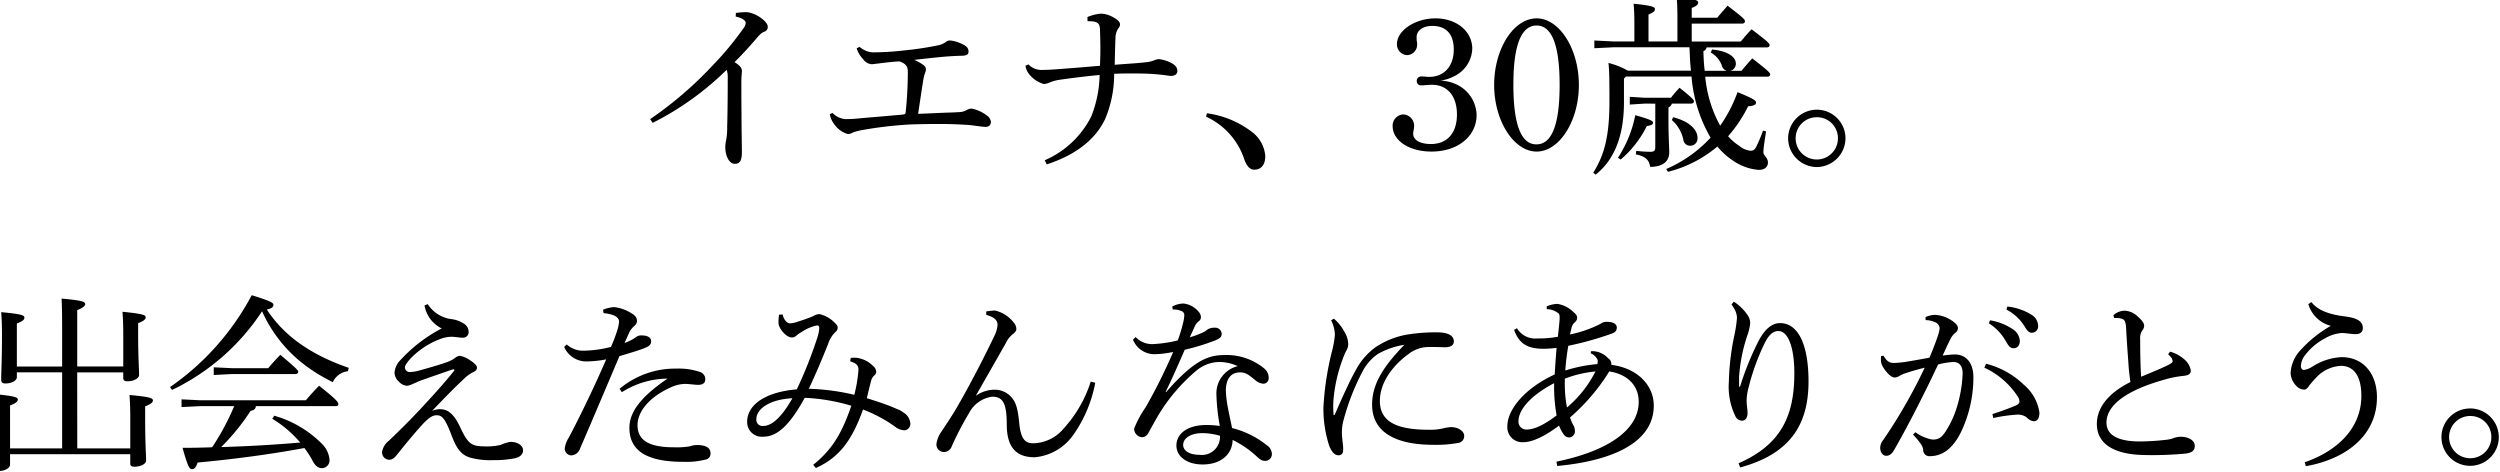 <svg xmlns="http://www.w3.org/2000/svg" width="318" height="60" viewBox="0 0 318 60">
  <path
    d="M-81.984-4.368a37.4,37.4,0,0,0,9.408-6.744,2.494,2.494,0,0,1,.144.984q0,3.744-.072,6.264a8.567,8.567,0,0,1-.12,1.632,5.067,5.067,0,0,0-.12.888c0,1.368.6,2.184,1.2,2.184s.912-.336.912-1.464c0-.936-.048-2.928-.048-4.9C-70.7-7.128-70.7-8.664-70.7-9.552c0-.7.072-1.2.072-1.392,0-.36-.168-.672-.936-1.152,1.08-1.08,1.752-1.824,2.736-2.952.528-.648.744-.792,1.032-.912a.63.63,0,0,0,.456-.648c0-.552-1.08-1.416-2.016-1.7a2.347,2.347,0,0,0-.912-.144,10.221,10.221,0,0,0-1.128.1l-.024.456c.96.216,1.272.576,1.272.792a1.205,1.205,0,0,1-.264.672,38.854,38.854,0,0,1-3.96,4.776A47.352,47.352,0,0,1-82.3-4.848Zm22.536-1.1a3.032,3.032,0,0,0,.6,1.32,3.124,3.124,0,0,0,1.7,1.2,1.258,1.258,0,0,0,.624-.192,6.743,6.743,0,0,1,1.176-.312,50.311,50.311,0,0,1,6.168-.72c1.632-.048,3.144-.072,4.8-.048,1.056.024,1.992.072,2.88.144.576.072,1.536.216,1.824.216.5,0,.72-.264.72-.648a1.166,1.166,0,0,0-.576-.84,4.386,4.386,0,0,0-1.9-.84A1.361,1.361,0,0,0-42.048-6a2.012,2.012,0,0,1-.984.264c-.768.048-1.128.048-1.752.072-1.2.048-2.16.1-3.432.144.264-1.728.432-2.9.648-4.248a5.1,5.1,0,0,1,.24-.96,1.144,1.144,0,0,0,.1-.48c0-.192-.1-.384-.432-.6a5.406,5.406,0,0,0-1.056-.576c1.248-.144,2.544-.288,3.864-.408.912-.072,1.512-.1,2.28-.12.624-.024.768-.216.768-.552,0-.36-.216-.672-.768-.912a4.48,4.48,0,0,0-1.608-.48,1.029,1.029,0,0,0-.576.24,2.493,2.493,0,0,1-.816.36,40.771,40.771,0,0,1-4.44.672,34.6,34.6,0,0,1-3.624.24,2.79,2.79,0,0,1-1.1-.144,3.526,3.526,0,0,1-.936-.552l-.36.192a3.439,3.439,0,0,0,.84,1.392,1.434,1.434,0,0,0,1.056.624c.192,0,.408-.048.7-.072.96-.12,1.9-.24,2.856-.288.888.336,1.056.7,1.056,1.368A50.224,50.224,0,0,1-49.8-5.712c-.024.216-.12.264-.408.288-1.8.168-3.864.336-5.232.456a18.416,18.416,0,0,1-1.968.12,2.528,2.528,0,0,1-1.7-.792ZM-26.664-17.3c1.272-.024,1.56.24,1.584,1.08s.048,1.632.048,2.376-.024,1.464-.048,2.208c-1.9.168-3.96.336-5.664.456-.7.048-1.152.072-1.656.072a2.233,2.233,0,0,1-1.776-.7l-.384.168a2.247,2.247,0,0,0,.552,1.176,3.741,3.741,0,0,0,1.776,1.152,2.133,2.133,0,0,0,.744-.192,5.2,5.2,0,0,1,1.368-.36c1.32-.192,3.216-.432,4.992-.6a14.977,14.977,0,0,1-1.056,5.256A11.862,11.862,0,0,1-32.112.384l.264.528c3.936-1.3,6.24-3.312,7.416-5.76a14.649,14.649,0,0,0,1.152-5.76c.792-.048,1.584-.048,2.352-.048,1.152,0,2.232.024,3.216.12,1.056.1,1.416.192,1.656.192.456,0,.816-.216.816-.6,0-.48-.264-.816-.936-1.128a4.341,4.341,0,0,0-1.416-.408,1.842,1.842,0,0,0-.576.144,3.894,3.894,0,0,1-1.176.264c-1.032.12-2.064.168-3.864.312.024-1.1.048-2.28.1-3.48a2.3,2.3,0,0,1,.336-1.128.8.8,0,0,0,.24-.528c0-.312-.312-.624-.96-.96a3.311,3.311,0,0,0-1.488-.408,5.641,5.641,0,0,0-1.7.432ZM-11.592-5.16A9.082,9.082,0,0,1-6.768.144c.312.936.72,1.44,1.32,1.44.84,0,1.392-.6,1.392-1.728A4.254,4.254,0,0,0-5.88-3.312a12.025,12.025,0,0,0-5.592-2.28ZM18.216-9.744a5.127,5.127,0,0,0,1.68-.528A4.029,4.029,0,0,0,22.272-13.8c0-2.208-1.992-3.864-4.68-3.864-2.568,0-4.9,1.536-4.9,3.264a1.366,1.366,0,0,0,1.3,1.416,1.341,1.341,0,0,0,1.272-1.392c0-.1-.024-.24-.048-.432a3.224,3.224,0,0,1-.024-.456c0-.864.816-1.44,1.992-1.44,1.776,0,2.736,1.056,2.736,3,0,2.112-1.224,3.48-3.1,3.48a4.453,4.453,0,0,1-.528-.024,3.552,3.552,0,0,0-.48-.024.548.548,0,0,0-.6.576.531.531,0,0,0,.6.552,3.784,3.784,0,0,0,.456-.024c.312-.024.6-.048.864-.048,1.968,0,3.192,1.416,3.192,3.792,0,2.352-1.248,3.744-3.312,3.744-1.368,0-2.256-.5-2.256-1.32a2.738,2.738,0,0,1,.072-.5,4.232,4.232,0,0,0,.048-.456,1.443,1.443,0,0,0-1.368-1.488A1.427,1.427,0,0,0,12.144-3.96c0,1.848,2.112,3.24,4.944,3.24,3.336,0,5.736-1.944,5.736-4.656a4.414,4.414,0,0,0-2.736-3.96A5.158,5.158,0,0,0,18.216-9.744Zm6.84.552c0,4.56,2.5,8.472,5.4,8.472s5.376-3.888,5.376-8.472-2.472-8.472-5.376-8.472C27.528-17.664,25.056-13.776,25.056-9.192Zm2.448-.1c0-4.92.984-7.464,2.952-7.464,1.944,0,2.928,2.52,2.928,7.56s-.984,7.56-2.952,7.56S27.5-4.176,27.5-9.288Zm24.336-1.7c-.1-.792-.144-1.608-.168-2.5a.632.632,0,0,0,.408-.48h7.656c.24,0,.36-.12.36-.288,0-.192-.192-.432-2.3-2.016-.528.552-.936,1.032-1.368,1.56h-6.24v-2.28h6.384c.24,0,.384-.12.384-.288,0-.24-.144-.408-2.208-1.992-.456.528-.888,1.008-1.32,1.536h-3.24v-1.248c.7-.264.816-.48.816-.7,0-.264-.384-.456-2.736-.7.072.816.1,1.536.1,2.544v3.12H44.688v-3.432c.7-.264.816-.456.816-.7,0-.264-.384-.432-2.712-.672.072.792.1,1.488.1,2.5v2.3H40.2l-2.4-.12v.984l2.4-.12h9.7c.048.984.072,1.992.192,2.976H42.072a9.838,9.838,0,0,0-2.472-.984c.1,1.08.12,1.8.12,4.92,0,4.32-.624,6.768-2.064,9.048l.312.24c2.352-1.872,3.6-4.872,3.6-9.216v-3l.24-.264H50.16a18.442,18.442,0,0,0,2.424,7.776,16.516,16.516,0,0,1-5.64,3.984l.216.36a15.635,15.635,0,0,0,6.288-3.216A9.287,9.287,0,0,0,55.584.528a6.568,6.568,0,0,0,3.12,1.08c.744,0,1.176-.36,1.176-.936,0-.648-.576-.84-.576-1.32,0-.576.216-1.752.336-2.64l-.384-.1a21.056,21.056,0,0,1-.864,2.064c-.216.408-.432.5-.72.5a2.659,2.659,0,0,1-1.44-.624,6.832,6.832,0,0,1-1.416-1.224A17.336,17.336,0,0,0,57.36-6.48c.792-.048,1.008-.24,1.008-.456,0-.264-.192-.456-2.352-1.344a18.406,18.406,0,0,1-2.208,4.272,15.862,15.862,0,0,1-1.9-6.24h7.9c.24,0,.36-.12.36-.288,0-.192-.24-.456-2.28-2.04-.5.552-.936,1.056-1.368,1.584H55.08a.91.91,0,0,0,.72-.912c0-.792-.888-1.584-3.024-1.8l-.168.384a3.057,3.057,0,0,1,1.44,1.752.9.9,0,0,0,.6.576ZM45.552-6.816v5.5c0,.456-.12.624-.6.624a15.516,15.516,0,0,1-1.824-.12L43.08-.36c1.224.24,1.68.7,1.824,1.584,1.56,0,2.424-.672,2.424-1.824,0-.72-.1-1.944-.1-4.3v-1.44a.722.722,0,0,0,.432-.48h2.424c.24,0,.384-.12.384-.288s-.144-.384-1.824-1.728a13.046,13.046,0,0,0-1.1,1.272H44.208l-1.9-.12V-6.7l1.9-.12ZM41.16.288A13.448,13.448,0,0,0,44.472-3.96c.6-.1.792-.216.792-.432s-.24-.384-2.256-.96A15.3,15.3,0,0,1,40.8.072Zm6.5-5.016a4.536,4.536,0,0,1,1.464,2.52.859.859,0,0,0,.888.744.916.916,0,0,0,.912-.984c0-1.032-.96-2.088-3.1-2.64ZM66.1-6.048A3.662,3.662,0,0,0,62.448-2.4,3.678,3.678,0,0,0,66.1,1.248,3.678,3.678,0,0,0,69.744-2.4,3.646,3.646,0,0,0,66.1-6.048Zm0,.96A2.654,2.654,0,0,1,68.784-2.4,2.684,2.684,0,0,1,66.1.288,2.684,2.684,0,0,1,63.408-2.4,2.668,2.668,0,0,1,66.1-5.088Zm-221.28,32.456h5.856v.7c0,.312.168.432.528.432.816,0,1.488-.384,1.488-.792,0-.672-.12-2.352-.12-5.016V21.1c.792-.288.96-.528.96-.744,0-.264-.264-.432-2.952-.7.072.96.1,1.776.1,2.976v3.984h-5.856V19.448c.816-.336,1.008-.552,1.008-.768,0-.288-.288-.456-3-.7.048.912.072,2.04.072,4.056v4.584h-5.76V21.152c.792-.312.96-.528.96-.744,0-.288-.264-.456-2.952-.7.072.936.1,1.752.1,3,0,2.976-.1,4.68-.1,5.568,0,.384.168.5.552.5.768,0,1.44-.36,1.44-.792v-.624h5.76V37.04h-6.624V31.568c.792-.288.984-.528.984-.744,0-.264-.264-.432-2.976-.7.072.96.1,1.776.1,3.024,0,3.7-.1,5.352-.1,6.264,0,.36.192.5.576.5.768,0,1.416-.384,1.416-.816v-1.32h15.288V38.96c0,.288.168.408.528.408.816,0,1.488-.36,1.488-.792,0-.648-.12-2.208-.12-5.3V31.688c.792-.312.984-.528.984-.744,0-.288-.264-.456-2.976-.7.072.936.1,1.776.1,2.976V37.04h-6.744Zm24.816,5.9a14.436,14.436,0,0,1,3.552,3.024c-3.36.288-6.7.48-10.056.576a27.582,27.582,0,0,0,3.744-4.608c.456-.072.648-.288.672-.6H-122.3c.24,0,.336-.1.336-.264,0-.216-.192-.552-2.448-2.328-.528.528-1.248,1.32-1.68,1.848h-13.416l-2.4-.12v.984l2.4-.12h4.3a31.368,31.368,0,0,1-2.808,5.232c-1.248.048-2.52.072-3.768.072.672,2.352.864,2.712,1.2,2.712.288,0,.5-.168.72-.84,3.936-.36,8.976-.984,13.584-1.848a11.364,11.364,0,0,1,1.08,1.7c.336.6.7.864,1.152.864a1,1,0,0,0,.96-1.128,3.267,3.267,0,0,0-.888-1.9,13.988,13.988,0,0,0-6.144-3.648ZM-143.112,29.6a28.36,28.36,0,0,0,11.448-10.008,17.542,17.542,0,0,0,5.784,7.1,22.766,22.766,0,0,0,3.216,1.92,2.4,2.4,0,0,1,1.92-1.392l.1-.432c-4.752-1.632-8.208-4.032-10.416-7.416.7-.144.84-.384.84-.576,0-.288-.24-.456-2.76-1.248A33.036,33.036,0,0,1-143.376,29.24Zm5.3-2.88V27.7l2.3-.12h8.064c.24,0,.384-.12.384-.288s-.192-.408-2.28-2.16c-.576.6-1.128,1.2-1.536,1.7H-135.5ZM-111,18.848a3.993,3.993,0,0,0,2.184,2.928,19.055,19.055,0,0,0-5.256,4.032,2.591,2.591,0,0,0-.744,1.584,1.6,1.6,0,0,0,.552,1.152,1.565,1.565,0,0,0,1.032.528,2.1,2.1,0,0,0,.7-.216c.456-.192.72-.336,1.176-.5,1.032-.36,2.4-.84,3.936-1.368.1-.024.216,0,.216.072a.132.132,0,0,1-.048.12c-.984,1.248-2.232,2.64-3.6,4.128-1.584,1.728-3.048,3.192-4.68,4.752a2.266,2.266,0,0,0-.864,1.392.94.94,0,0,0,.864,1.032c.336,0,.648-.144,1.032-.648,1.3-1.632,2.592-3.168,3.456-4.08.768-.768,1.176-.936,1.584-.936.624,0,1.032.288,1.848,2.424.672,1.8,1.248,2.688,2.64,3.024a9.889,9.889,0,0,0,2.688.264,13.559,13.559,0,0,0,2.784-.24c.648-.144,1.032-.5,1.032-1.032,0-.6-.7-1.056-1.608-1.056a4.867,4.867,0,0,0-1.224.384,7.643,7.643,0,0,1-2.064.192c-1.608-.024-2.064-.24-3.048-2.328-.576-1.248-1.32-2.4-2.544-2.4a2.293,2.293,0,0,0-1.08.216c1.9-1.992,2.9-3,4.056-4.08a4.33,4.33,0,0,1,1.152-.84c.312-.144.5-.312.5-.576s-.264-.552-.936-.984a3.057,3.057,0,0,0-1.272-.528,1.136,1.136,0,0,0-.6.288,4.476,4.476,0,0,1-1.176.576c-1.032.36-2.592.792-3.456,1.032a4.988,4.988,0,0,1-1.056.168.623.623,0,0,1-.672-.552c0-.264.192-.576.72-1.176a10.3,10.3,0,0,1,3.768-2.472,4.148,4.148,0,0,1,1.44-.288c.408,0,1.032.12,1.44.12a.716.716,0,0,0,.744-.744,1.281,1.281,0,0,0-.552-1.008,3.8,3.8,0,0,0-1.536-.6,4.2,4.2,0,0,1-3.12-1.92Zm22.776.984c1.248.12,1.968.48,1.968,1.08a4.94,4.94,0,0,1-.24,1.152,18.853,18.853,0,0,1-.792,2.064,14.734,14.734,0,0,1-3.456.48,3.035,3.035,0,0,1-2.16-.792l-.336.312a3.072,3.072,0,0,0,2.76,1.848,14.3,14.3,0,0,0,2.592-.264c-1.536,3.528-3.1,6.792-4.752,9.936a3.394,3.394,0,0,0-.528,1.392.889.889,0,0,0,.792.888,1.252,1.252,0,0,0,1.176-.912c1.56-3.6,3.12-7.3,4.992-11.712,1.272-.384,2.184-.648,2.952-.936.864-.312,1.08-.528,1.08-.984s-.48-.72-1.2-.72a1.071,1.071,0,0,0-.72.216,5.549,5.549,0,0,1-1.464.744c.288-.624.456-1.008.672-1.488a3.136,3.136,0,0,1,.624-.72.813.813,0,0,0,.288-.624c0-.312-.168-.648-.768-.984a5.273,5.273,0,0,0-2.112-.744,4.217,4.217,0,0,0-1.44.336ZM-85.9,29.888a10.958,10.958,0,0,1,5.808-1.728c-3.552,2.424-4.848,4.344-4.848,6.264,0,2.784,2.016,4.32,6.84,4.32a10.014,10.014,0,0,0,2.952-.312.75.75,0,0,0,.528-.768c0-.624-.456-1.056-1.752-1.056a2.779,2.779,0,0,0-.888.168,10.348,10.348,0,0,1-1.992.12c-3.048,0-4.656-.792-4.656-2.832,0-1.632,1.416-3.528,4.2-4.776a4.472,4.472,0,0,1,1.872-.456c.408,0,1.224.12,1.632.12.6,0,.912-.24.912-.672a.966.966,0,0,0-.72-.984,8.4,8.4,0,0,0-2.952-.408,10.99,10.99,0,0,0-7.224,2.568Zm29.04-3.936c.768.264,1.056.48,1.056,1.1a17.7,17.7,0,0,1-.528,3.168,28.469,28.469,0,0,0-5.784-.768c.864-1.848,1.632-3.648,2.448-5.688a3.725,3.725,0,0,1,.912-1.512.707.707,0,0,0,.312-.576c0-.168-.072-.336-.384-.624a3.87,3.87,0,0,0-1.944-1.1,1.6,1.6,0,0,0-.792.264,20.074,20.074,0,0,1-1.968.7,3.126,3.126,0,0,1-1.008.216.7.7,0,0,1-.48-.264A1.739,1.739,0,0,1-65.448,20l-.456.024a6.357,6.357,0,0,0-.072,1.08c.048.744,1.032,1.824,1.68,1.824a.828.828,0,0,0,.576-.216,3.141,3.141,0,0,1,.648-.456,5.513,5.513,0,0,1,1.992-.864c.216,0,.288.1.288.336a4.275,4.275,0,0,1-.216,1.128,54.133,54.133,0,0,1-2.64,6.672c-4.08.336-6.312,2.016-6.312,4.1a1.86,1.86,0,0,0,2.04,1.92c1.776,0,3.36-1.44,5.28-4.944a23.964,23.964,0,0,1,5.928,1.008c-1.248,3.672-2.568,5.688-4.848,7.512l.336.408c2.952-1.32,4.584-3.48,6-7.44a17.862,17.862,0,0,1,4.08,2.184,2.017,2.017,0,0,0,1.272.456.843.843,0,0,0,.672-.84,1.789,1.789,0,0,0-.912-1.44,3.55,3.55,0,0,0-.5-.312q-.288-.108-.864-.36c-.72-.312-2.016-.744-3.264-1.128.192-.792.36-1.536.528-2.136a1.338,1.338,0,0,1,.408-.744.7.7,0,0,0,.264-.48,1.068,1.068,0,0,0-.408-.744A3.606,3.606,0,0,0-56.136,25.5c-.168,0-.408,0-.648.024Zm-7.344,4.7c-1.44,2.544-2.688,3.528-3.7,3.528a.781.781,0,0,1-.888-.864C-68.784,32.024-67.128,30.8-64.2,30.656Zm23.352-.36c1.2-2.088,2.424-4.248,3.768-6.6a3.329,3.329,0,0,1,.864-1.152c.312-.24.5-.432.5-.672A1.23,1.23,0,0,0-36,21.1,4.222,4.222,0,0,0-38.424,19.5a6.96,6.96,0,0,0-1.128.12v.432c1.128.312,1.44.744,1.44,1.272a3.81,3.81,0,0,1-.408,1.416c-1.752,3.648-3.576,7.08-5.112,9.672-.432.7-1.032,1.608-1.656,2.544a3.455,3.455,0,0,0-.6,1.536A.964.964,0,0,0-44.9,37.5a1.071,1.071,0,0,0,.96-.72A38.832,38.832,0,0,1-41.712,32.5a3.906,3.906,0,0,1,2.9-2.04c1.32,0,1.872.72,1.872,3.528,0,3.024,1.3,4.176,3.552,4.176a6.7,6.7,0,0,0,4.968-2.928,16.781,16.781,0,0,0,2.736-6.552l-.576-.144a16.012,16.012,0,0,1-3.408,5.928,5.194,5.194,0,0,1-3.912,1.92c-1.056,0-1.584-.6-1.776-2.592-.168-1.8-.432-2.592-.888-3.144a2.809,2.809,0,0,0-2.256-1.08,4.113,4.113,0,0,0-2.328.744Zm25.032-10.92a2.363,2.363,0,0,1,1.032.168.558.558,0,0,1,.432.576,5.342,5.342,0,0,1-.192,1.1,16.144,16.144,0,0,1-.648,2.088,16.518,16.518,0,0,1-3,.456,2.88,2.88,0,0,1-2.352-.888l-.336.336a2.945,2.945,0,0,0,2.76,1.848,12.773,12.773,0,0,0,2.352-.288,68,68,0,0,1-3.5,7.032,13.213,13.213,0,0,0-1.464,2.712,1.078,1.078,0,0,0,.984,1.1.915.915,0,0,0,.84-.576c.288-.5.648-1.176,1.2-2.136A22.812,22.812,0,0,1-12.768,27.1a4.69,4.69,0,0,1,2.784-1.056,5.681,5.681,0,0,1,2.424.528A3.575,3.575,0,0,0-10.272,30.2a25.606,25.606,0,0,0,.432,3.984,10.862,10.862,0,0,0-1.776-.12c-2.088,0-3.744.936-3.744,2.616,0,1.344,1.272,2.4,3.336,2.4,2.376,0,3.768-1.32,3.816-3.12a12.668,12.668,0,0,1,3.024,2.064c.48.456.744.6,1.08.6a.851.851,0,0,0,.888-.864,1.379,1.379,0,0,0-.648-1.128A11.468,11.468,0,0,0-8.28,34.448c-.144-.72-.36-1.656-.528-2.568a14.387,14.387,0,0,1-.264-2.136c0-1.56.648-2.376,1.8-2.376.744,0,1.08.288,1.968,1.008a1.69,1.69,0,0,0,1.008.432.683.683,0,0,0,.672-.72A1.5,1.5,0,0,0-4.2,26.864a7.49,7.49,0,0,0-5.088-1.7c-2.04,0-3.912.72-7.392,4.728l-.048-.048c.744-1.536,1.536-3.288,2.424-5.352a29.566,29.566,0,0,0,3.84-1.176c.648-.264.864-.456.864-.864a.827.827,0,0,0-.912-.768,1.6,1.6,0,0,0-.984.288,1.5,1.5,0,0,1-.432.288,12.211,12.211,0,0,1-1.728.648c.216-.5.408-.888.6-1.32a1.791,1.791,0,0,1,.5-.7.625.625,0,0,0,.312-.528,1,1,0,0,0-.264-.672,2.885,2.885,0,0,0-1.944-1.08,3.077,3.077,0,0,0-1.44.384Zm6,16.056a2.3,2.3,0,0,1-2.592,2.424c-1.392,0-2.088-.576-2.088-1.248,0-.888.984-1.512,2.472-1.512A8.234,8.234,0,0,1-9.816,35.432ZM4.32,20.744a4.443,4.443,0,0,1,.48,1.824,12.413,12.413,0,0,1-.36,2.064,36.908,36.908,0,0,0-1.1,7.2,15.262,15.262,0,0,0,.744,4.9c.384.912.768,1.176,1.152,1.176a.536.536,0,0,0,.6-.528,3.6,3.6,0,0,0-.024-.864c-.048-.48-.12-1.008-.12-1.344A6.244,6.244,0,0,1,5.832,33.7a29.474,29.474,0,0,1,2.424-6.336,6.187,6.187,0,0,1,1.992-2.328,9.8,9.8,0,0,1,3.384-1.176c-2.736,2.832-4.1,5.04-4.1,7.608,0,3.5,2.976,5.112,7.8,5.112a15.566,15.566,0,0,0,3.144-.24.864.864,0,0,0,.768-.912c0-.552-.7-1.1-1.7-1.1a5.563,5.563,0,0,0-.912.144,6.929,6.929,0,0,1-1.848.192c-3.912,0-6.264-.888-6.264-3.672,0-2.376,1.7-4.608,3.84-6.1a4.1,4.1,0,0,1,2.136-.744c.792-.024,1.488,0,2.208.024.7.024,1.224-.192,1.224-.744,0-.744-.744-1.152-2.088-1.152a22.049,22.049,0,0,0-3.576.24,10.328,10.328,0,0,0-4.3,1.656,8.439,8.439,0,0,0-2.544,2.976C6.744,28.328,5.736,30.536,4.8,32.7c-.024.072-.048.1-.1.1s-.072-.024-.072-.1a12.229,12.229,0,0,1-.024-1.656,19.334,19.334,0,0,1,1.2-5.4,7.373,7.373,0,0,1,.432-1.008,1.732,1.732,0,0,0,.264-.84,3.3,3.3,0,0,0-.528-1.656,5.773,5.773,0,0,0-1.3-1.608ZM33.072,39.272c6.5-.6,12.288-2.736,12.288-7.68,0-2.544-2.016-4.752-5.4-5.184a.847.847,0,0,0-.408-.84,2.739,2.739,0,0,0-1.464-.84,2.214,2.214,0,0,0-.72-.048l-.024.264a1.614,1.614,0,0,1,.768.648.564.564,0,0,1,.12.384,2.237,2.237,0,0,1-.048.336,18.808,18.808,0,0,0-4.08.816,31.281,31.281,0,0,1,.384-3.144,41,41,0,0,0,5.568-1.56c.48-.192.6-.432.6-.768,0-.432-.456-.72-1.248-.72a1.289,1.289,0,0,0-.84.264A15.186,15.186,0,0,1,34.7,22.544c.072-.312.144-.6.216-.912a1.324,1.324,0,0,1,.384-.624.743.743,0,0,0,.312-.576c0-.216-.072-.408-.48-.744a3.627,3.627,0,0,0-2.04-1.032,3.626,3.626,0,0,0-1.344.312v.36a2.345,2.345,0,0,1,1.416.48c.216.144.24.336.216.84-.048.672-.12,1.248-.216,2.184a12.734,12.734,0,0,1-2.592.216,2.71,2.71,0,0,1-2.616-1.3l-.36.216c.7,1.992,2.016,2.4,3.792,2.4A14.533,14.533,0,0,0,33,24.248c-.1,1.2-.168,2.064-.24,3.384-3.72,1.7-6.024,4.416-6.024,6.576a1.9,1.9,0,0,0,2.016,2.04c1.1,0,2.64-.672,4.56-2.112a4.736,4.736,0,0,0,.576,1.1.849.849,0,0,0,.72.408.776.776,0,0,0,.72-.816,1.572,1.572,0,0,0-.12-.6,5.905,5.905,0,0,1-.5-1.128A25.437,25.437,0,0,0,39.7,27.248c2.232.336,3.744,1.728,3.744,3.864,0,3.6-3.984,6.288-10.464,7.608Zm4.872-12.024a14.679,14.679,0,0,1-3.624,4.584,16.125,16.125,0,0,1-.264-3.672A14.832,14.832,0,0,1,37.944,27.248ZM33,32.84c-1.68,1.272-2.88,1.8-3.864,1.8a1,1,0,0,1-.984-1.08c0-1.44,1.56-3.264,4.536-4.824A20.779,20.779,0,0,0,33,32.84ZM55.248,18.728a4.98,4.98,0,0,1,.48.792,2.417,2.417,0,0,1,.216.912,17.5,17.5,0,0,1-.288,2.016,31.588,31.588,0,0,0-.744,6.1,8.586,8.586,0,0,0,.864,4.464.977.977,0,0,0,.792.5c.48,0,.72-.408.72-1.008,0-.456-.12-1.008-.12-1.584a6.871,6.871,0,0,1,.24-1.584,28.7,28.7,0,0,1,1.968-5.5c.48-1.008,1.008-1.728,1.848-1.728,1.152,0,2.016,1.9,2.016,5.352,0,5.184-1.488,9.024-7.1,11.472l.216.528c6.336-1.728,8.688-5.424,8.688-10.944,0-4.872-1.416-7.416-3.6-7.416-1.056,0-1.92.744-2.712,2.184a37.278,37.278,0,0,0-2.4,5.9h-.12V27.944a20.77,20.77,0,0,1,1.056-5.3,6.71,6.71,0,0,0,.36-1.536,1.851,1.851,0,0,0-.408-1.128,5.96,5.96,0,0,0-1.68-1.608Zm32.736,2.4a6.366,6.366,0,0,1,2.064,2.112c.408.7.6,1.056,1.08,1.056.456,0,.792-.336.792-.936a1.876,1.876,0,0,0-.792-1.416,7.177,7.177,0,0,0-3-1.2Zm2.232-1.752a6.017,6.017,0,0,1,2.28,2.088c.408.72.672.864.96.864a.819.819,0,0,0,.792-.912,1.69,1.69,0,0,0-.864-1.392,7.159,7.159,0,0,0-3.048-1.032Zm-1.68,13.8a19.686,19.686,0,0,1,3-.432,1.861,1.861,0,0,1,1.272.36,1.426,1.426,0,0,0,.888.48c.408,0,.72-.312.72-1.1a5.7,5.7,0,0,0-1.992-3.552,10.611,10.611,0,0,0-4.8-2.664l-.216.5a10.091,10.091,0,0,1,4.2,3.6,1.194,1.194,0,0,1,.264.744c0,.168-.168.336-.432.456-.744.312-1.656.672-3,1.1Zm-10.2,2.112a8.185,8.185,0,0,1,.984,1.176,1.592,1.592,0,0,1,.312.744.774.774,0,0,0,.84.816c1.608,0,2.928-.96,3.984-3.1a16.141,16.141,0,0,0,1.56-6.936c0-1.872-.96-2.9-2.352-2.9a11.784,11.784,0,0,0-1.56.144c.36-.792.6-1.32.936-1.992a2.582,2.582,0,0,1,.648-.888.719.719,0,0,0,.36-.6c0-.264-.144-.5-.552-.816a4.3,4.3,0,0,0-2.352-.888,3.139,3.139,0,0,0-1.224.288l.024.384a2.987,2.987,0,0,1,1.344.336.851.851,0,0,1,.432.72,3.933,3.933,0,0,1-.216.912c-.264.792-.576,1.632-1.08,2.808-1.008.192-2.088.384-3.144.552a13.165,13.165,0,0,1-1.368.12c-.552,0-.912-.192-1.32-.912l-.312.024a2.775,2.775,0,0,0-.024.408,1.659,1.659,0,0,0,.216.912c.5.864,1.128,1.416,1.512,1.416a1.015,1.015,0,0,0,.48-.12c.144-.072.336-.192.6-.312.864-.312,1.728-.552,2.76-.816a67,67,0,0,1-5.256,9.168,1.672,1.672,0,0,0-.408,1.032c0,.48.288,1.008.768,1.008.36,0,.7-.192,1.008-.744,1.488-2.592,3.48-6.384,5.592-10.872a9.385,9.385,0,0,1,1.92-.312c.624,0,1.2.312,1.2,1.464a16.666,16.666,0,0,1-.792,4.464,12.2,12.2,0,0,1-1.344,2.856c-.5.768-.864,1.1-1.728,1.08a5.38,5.38,0,0,1-2.16-.936Zm32.448-10.224a3.151,3.151,0,0,1,.408.432.889.889,0,0,1,.168.456c0,.168-.264.336-.816.6-.816.384-1.848.816-3.192,1.368-.1-1.512-.12-3.264-.12-4.752a1.715,1.715,0,0,1,.264-1.128,1,1,0,0,0,.24-.6c0-.264-.144-.576-.792-1.152a2.524,2.524,0,0,0-1.752-.768,2.261,2.261,0,0,0-1.368.576l.1.36a2.991,2.991,0,0,1,.816.048c.456.1.648.264.7,1.224.12,2.328.264,3.888.336,5.112.072.7.144,1.32.216,1.752-2.928,1.464-4.272,3.36-4.272,5.328,0,2.52,2.136,3.912,6.1,3.96a44.489,44.489,0,0,0,5.256-.192c.792-.12,1.1-.408,1.1-.984,0-.6-.672-1.152-1.824-1.152a2.889,2.889,0,0,0-.792.144,3.475,3.475,0,0,1-.984.24,30.019,30.019,0,0,1-3.384.216c-2.808,0-4.248-.816-4.248-2.4,0-2.088,2.28-4.032,7.32-5.448a13.4,13.4,0,0,1,2.544-.5c.648-.072.864-.312.864-.672a2.368,2.368,0,0,0-.912-1.488,4.45,4.45,0,0,0-1.728-.912ZM128.3,39.3c5.16-.912,9.048-3.936,9.048-8.76,0-3.048-1.776-5.112-4.488-5.112a7.456,7.456,0,0,0-3.672,1.176,2.847,2.847,0,0,1-1.128.456c-.216,0-.384-.192-.384-.5a2.371,2.371,0,0,1,.576-1.44,7.637,7.637,0,0,1,2.5-2.088,4.869,4.869,0,0,1,2.112-.672c.552,0,1.224.144,1.8.144.552,0,.888-.288.888-.768,0-.864-.72-1.3-2.3-1.488-1.8-.24-3.336-.672-4.248-1.824l-.384.264a4.041,4.041,0,0,0,2.856,2.76,15.832,15.832,0,0,0-4.032,3.288,4.625,4.625,0,0,0-1.08,2.712,2.5,2.5,0,0,0,.72,1.632,1.415,1.415,0,0,0,1.008.48c.216,0,.408-.168.576-.432a13.93,13.93,0,0,1,.912-1.056,4.631,4.631,0,0,1,3.192-1.536c1.536,0,2.592,1.176,2.592,3.816,0,4.2-3.168,7.056-7.2,8.448Zm20.9-7.344a3.648,3.648,0,1,0,3.648,3.648A3.662,3.662,0,0,0,149.208,31.952Zm0,.96A2.654,2.654,0,0,1,151.9,35.6a2.688,2.688,0,1,1-2.688-2.688Z"
    transform="translate(165 20)" /></svg>